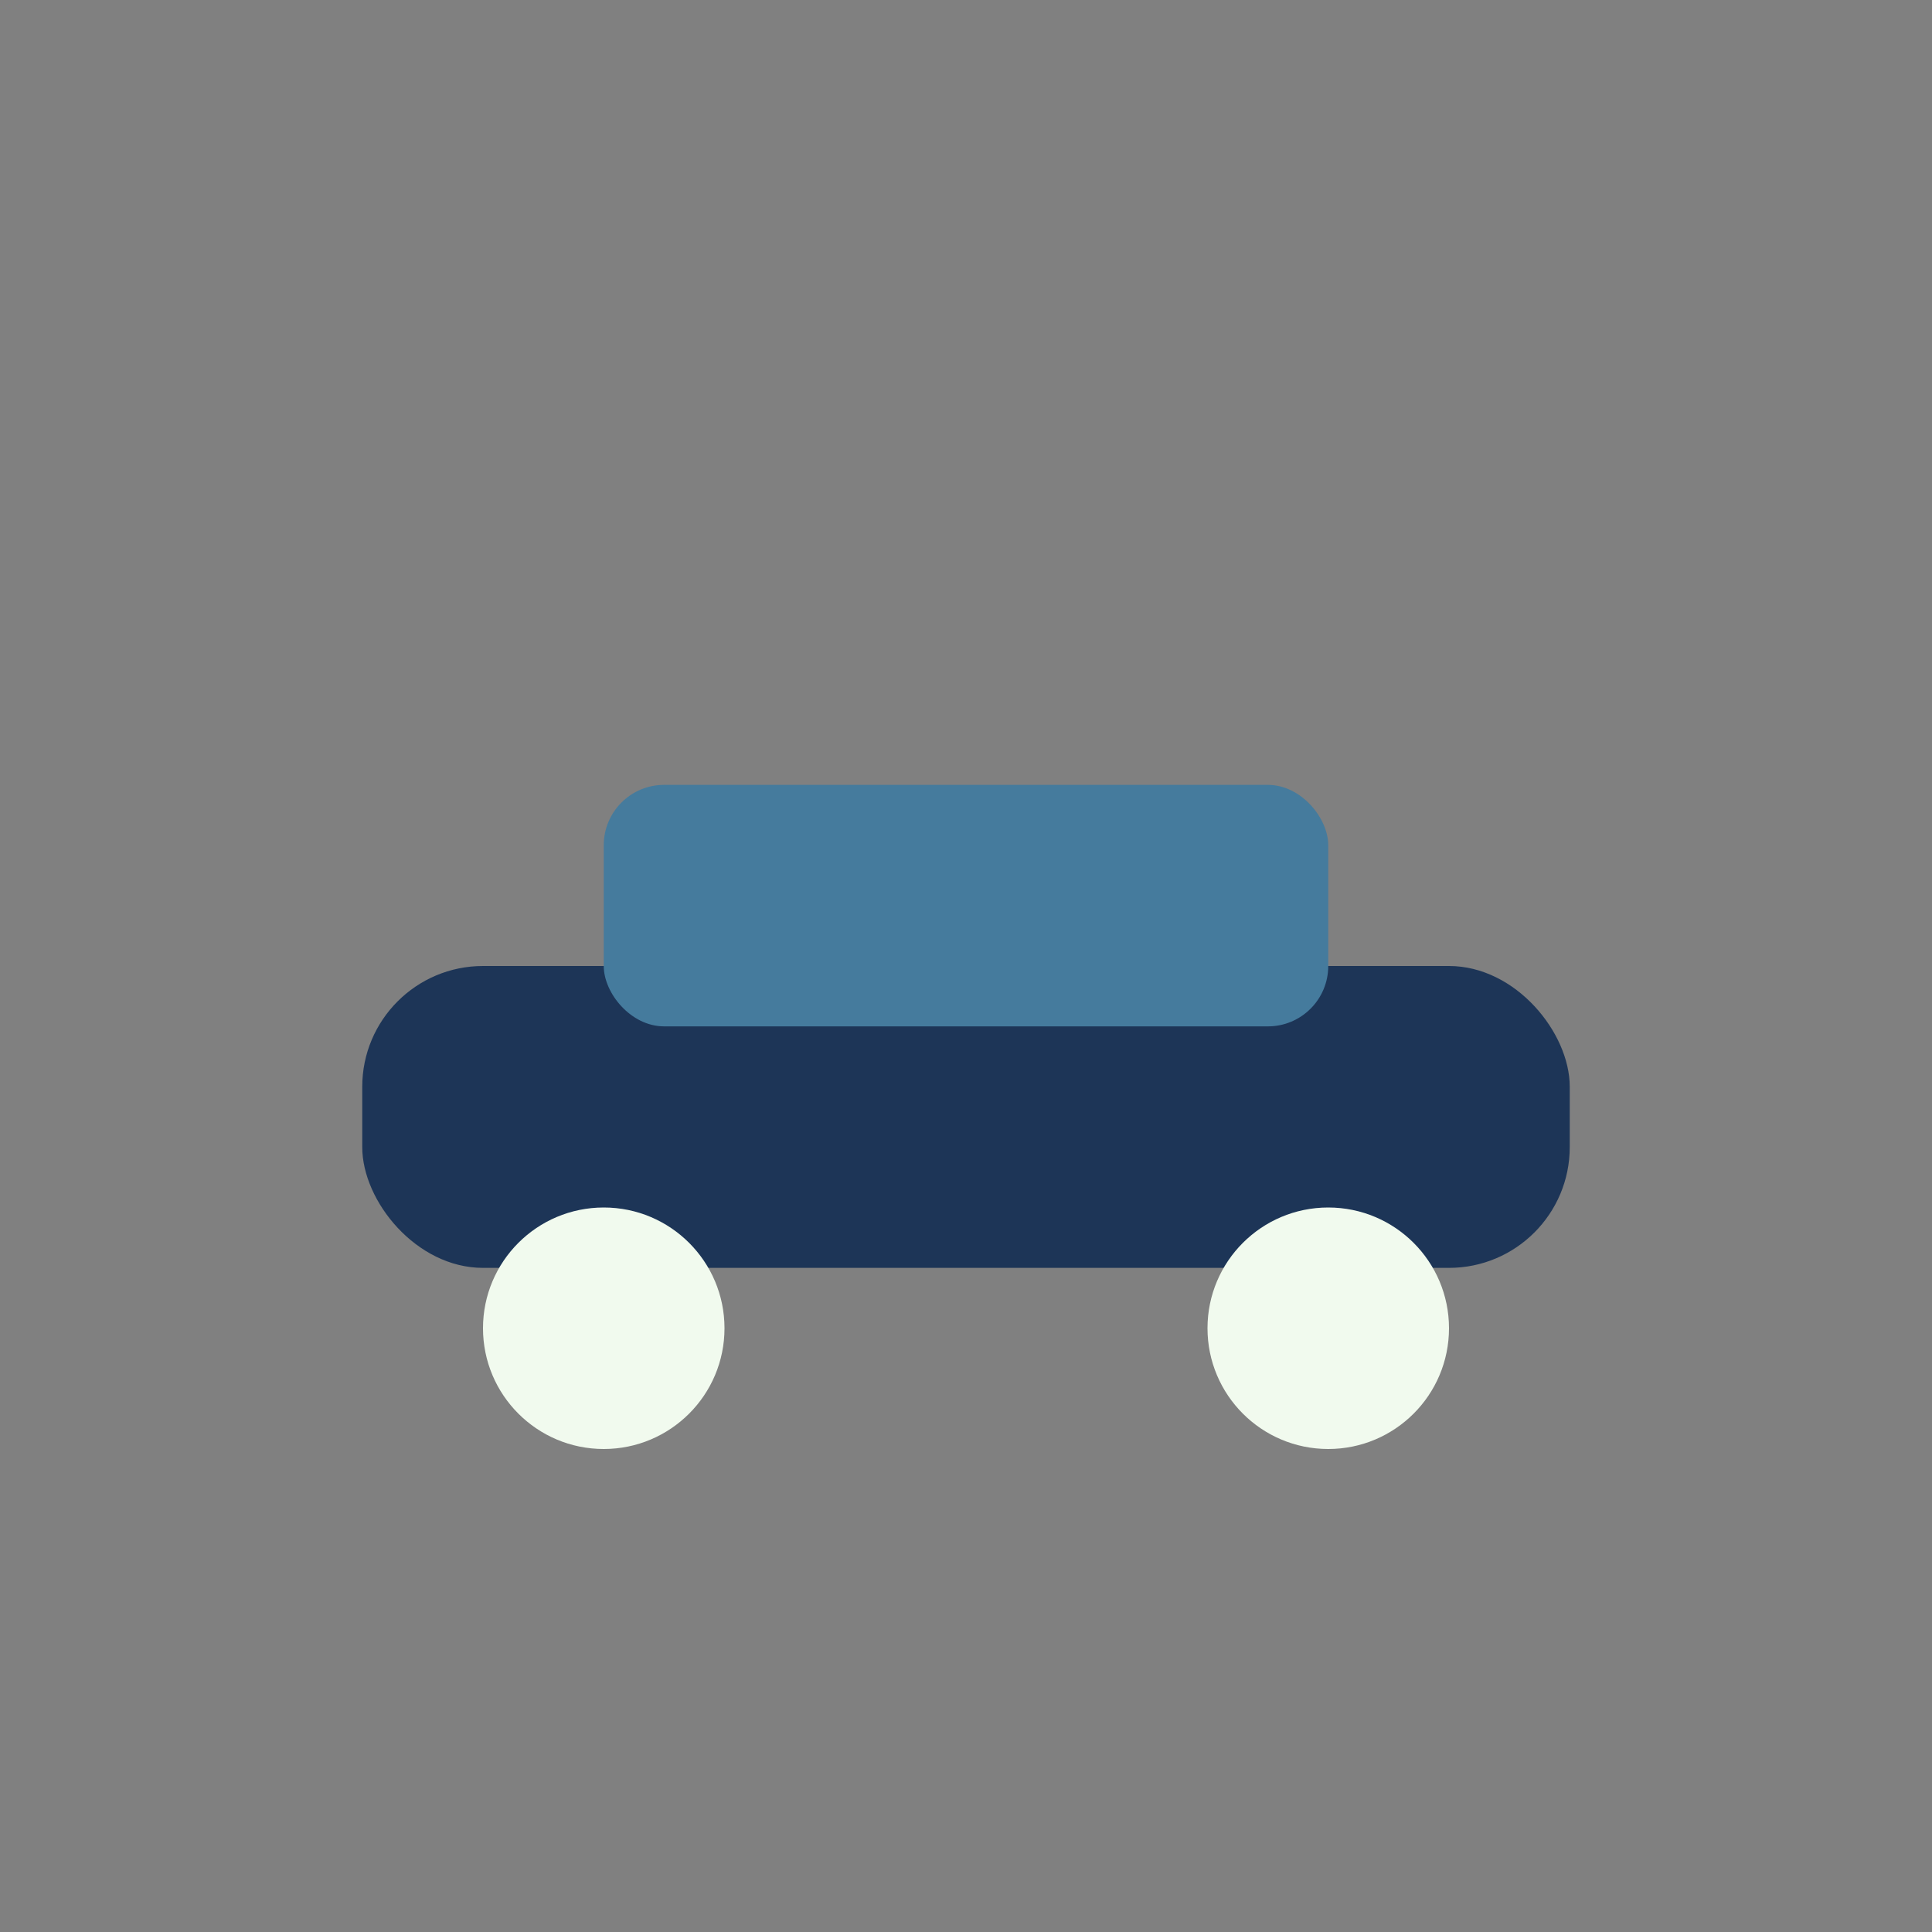 <?xml version="1.0" encoding="UTF-8"?>
<svg xmlns="http://www.w3.org/2000/svg" width="32" height="32" viewBox="0 0 32 32"><rect x="0" y="0" width="32" height="32" fill="#808080" stroke="none"/><rect x="6" y="16" width="20" height="5" rx="2" fill="#1D3557"/><rect x="10" y="13" width="12" height="4" rx="1" fill="#457B9D"/><circle cx="10" cy="22" r="2" fill="#F1FAEE"/><circle cx="22" cy="22" r="2" fill="#F1FAEE"/></svg>